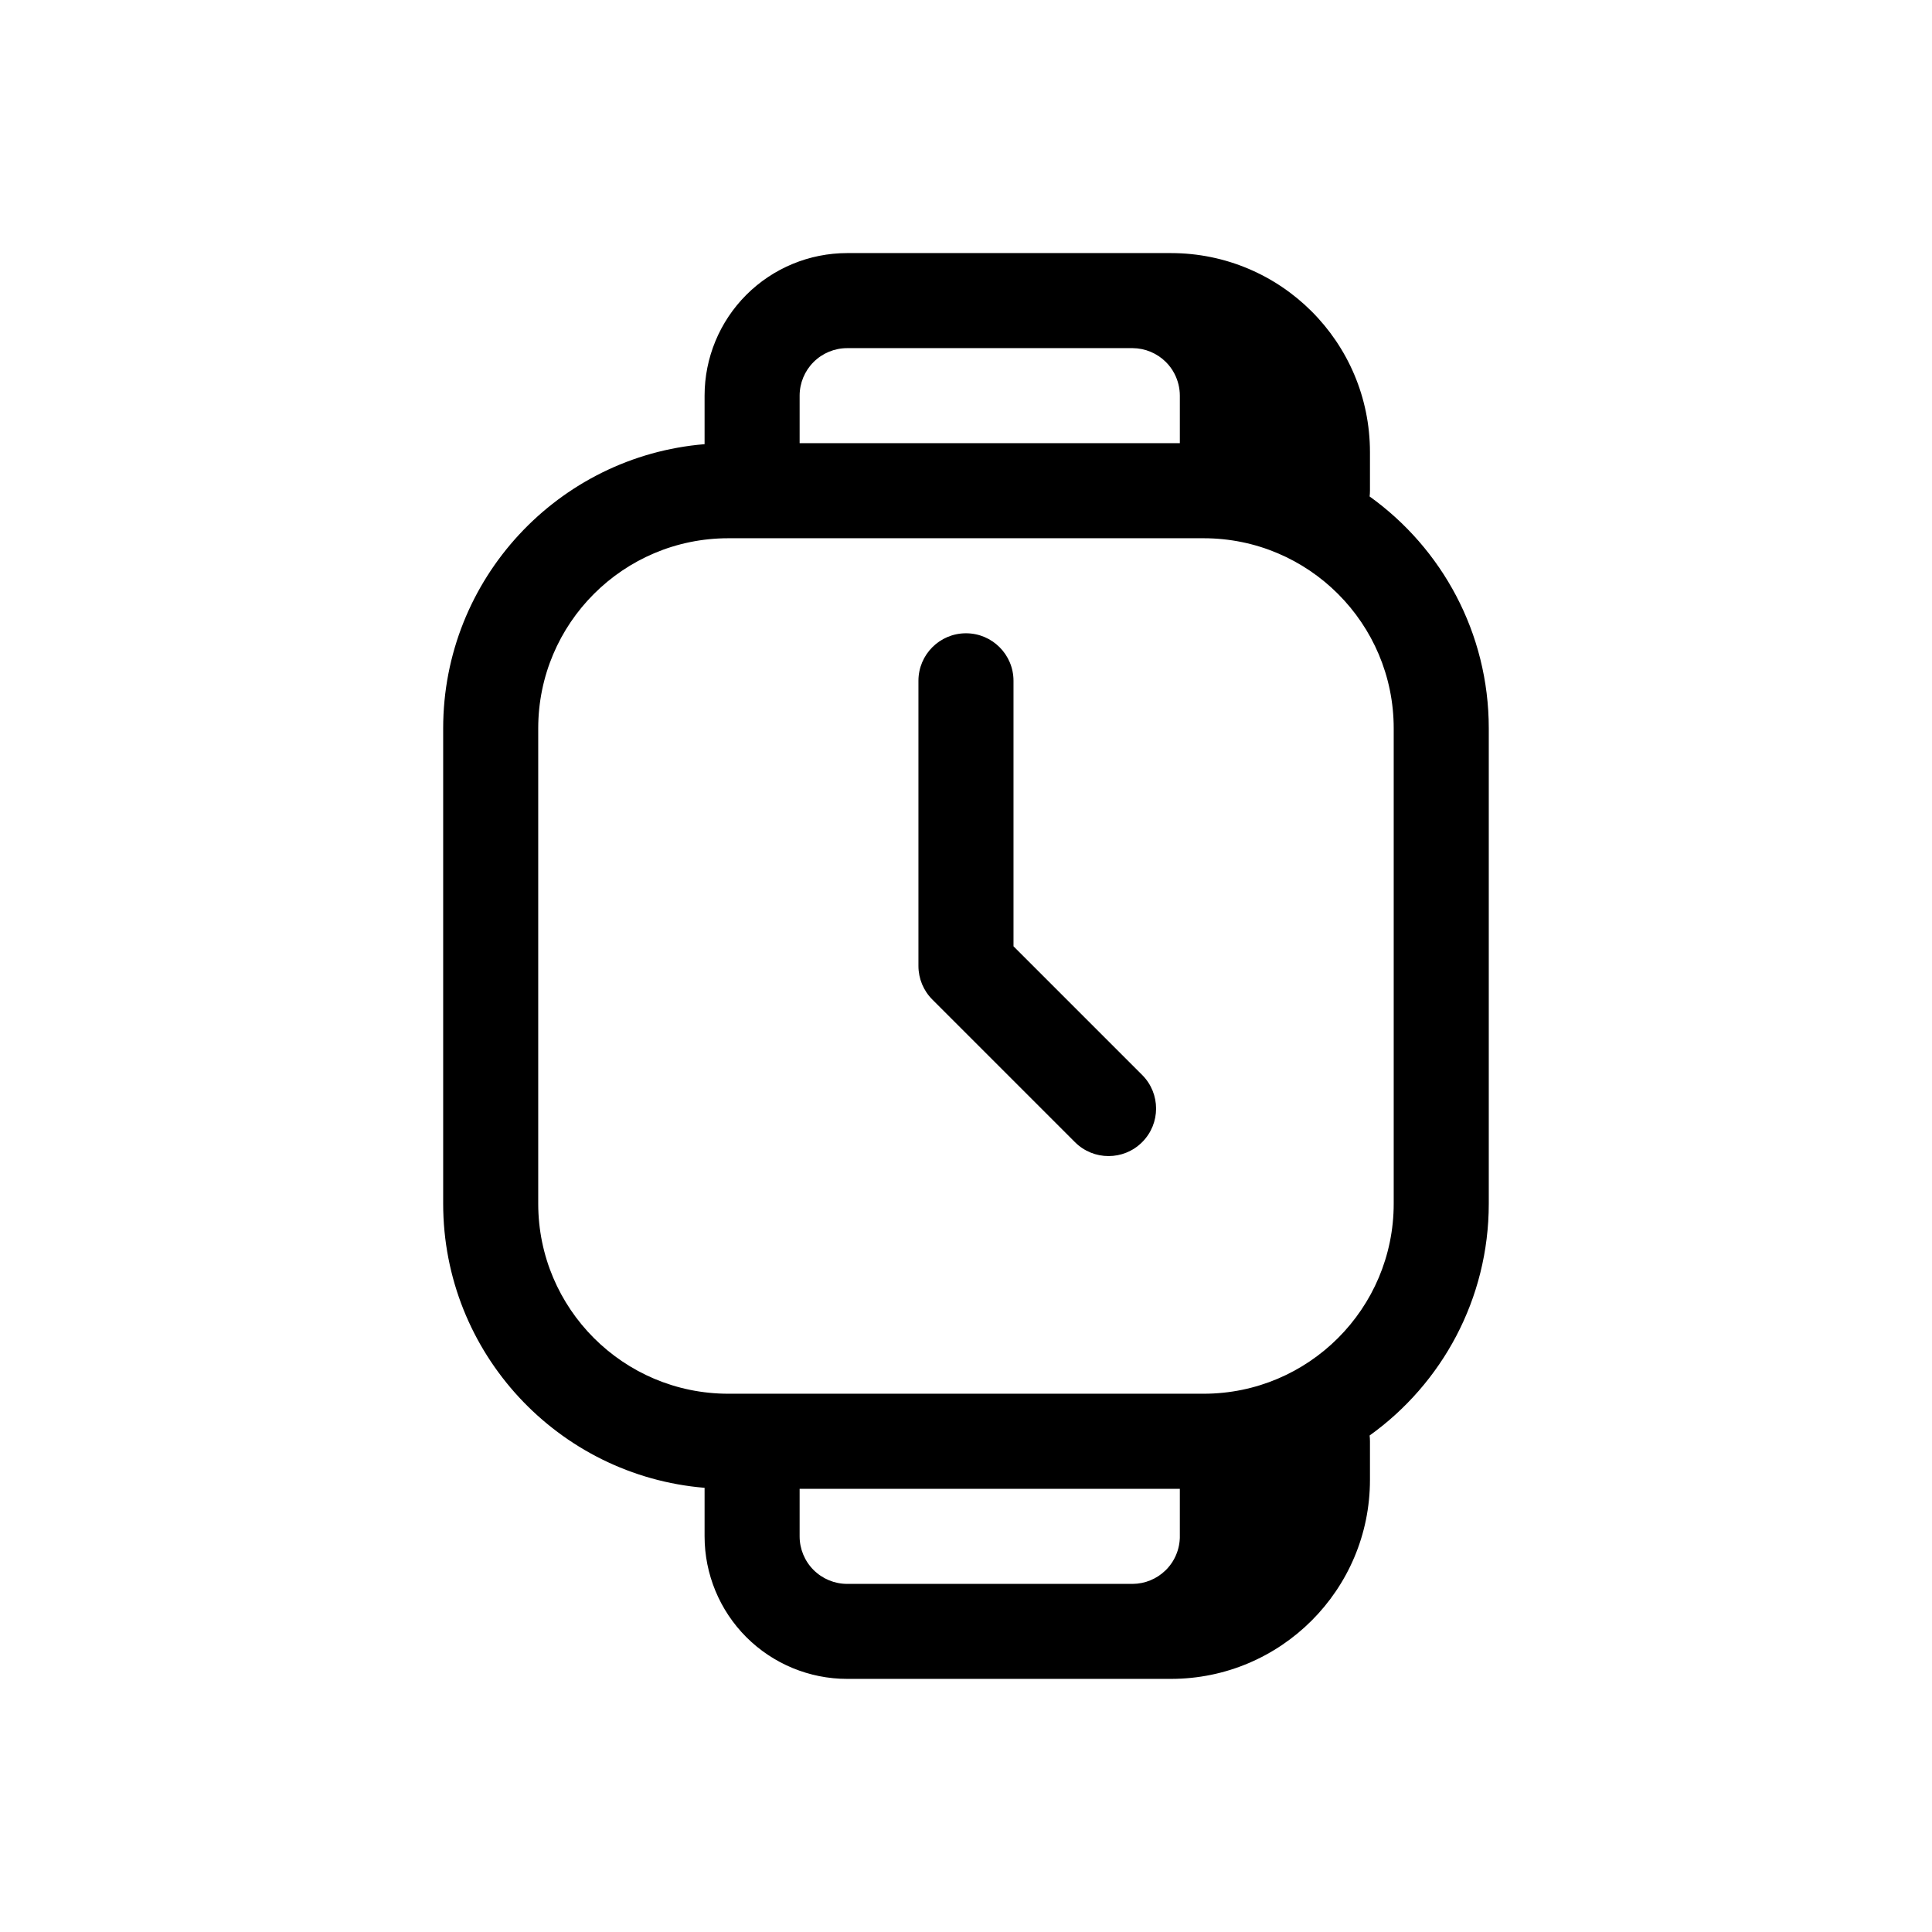 <?xml version="1.0" encoding="UTF-8"?>
<!-- Uploaded to: ICON Repo, www.iconrepo.com, Generator: ICON Repo Mixer Tools -->
<svg fill="#000000" width="800px" height="800px" version="1.1" viewBox="144 144 512 512" xmlns="http://www.w3.org/2000/svg">
 <path d="m454.3 211.07h-85.793c-10.02 0-19.633 3.981-26.723 11.066-7.086 7.09-11.062 16.699-11.062 26.719v12.855c-38.789 3.199-69.277 35.691-69.277 75.312v125.95c0 39.617 30.488 72.113 69.277 75.312v12.852c0 10.02 3.977 19.629 11.062 26.723 7.09 7.082 16.703 11.062 26.723 11.062h85.793c29.133 0 52.754-23.621 52.754-52.754v-10.223c0-0.516-0.031-1.023-0.09-1.523 19.121-13.707 31.578-36.121 31.578-61.449v-125.95c0-25.332-12.457-47.742-31.578-61.453 0.059-0.496 0.09-1.008 0.09-1.523v-10.223c0-29.133-23.621-52.754-52.754-52.754zm-98.391 327.48h100.76v12.828l-0.004 0.23-0.016 0.242-0.016 0.23-0.02 0.227-0.02 0.234-0.031 0.234-0.031 0.227-0.039 0.23-0.035 0.227-0.047 0.23-0.102 0.453-0.055 0.219-0.062 0.227-0.062 0.219-0.07 0.223-0.074 0.215-0.078 0.219-0.082 0.215-0.086 0.215-0.09 0.215-0.086 0.207-0.102 0.215-0.102 0.207-0.102 0.199-0.105 0.211-0.113 0.199-0.113 0.195-0.121 0.203-0.25 0.391-0.266 0.375-0.141 0.191-0.137 0.184-0.145 0.18-0.152 0.176-0.148 0.184-0.152 0.172-0.164 0.176-0.156 0.168-0.184 0.18-0.043 0.043c-2.332 2.273-5.457 3.559-8.719 3.578h-75.645c-3.34 0-6.543-1.332-8.906-3.691-2.363-2.363-3.691-5.566-3.691-8.906zm-18.891-251.91h125.95c27.82 0 50.379 22.559 50.379 50.383v125.95c0 27.82-22.559 50.379-50.379 50.379h-125.95c-27.824 0-50.383-22.559-50.383-50.379v-125.95c0-27.824 22.559-50.383 50.383-50.383zm51.332 118.16 0.012 0.031c0.617 1.48 1.523 2.863 2.727 4.066l37.785 37.785c4.914 4.922 12.898 4.922 17.809 0 4.922-4.91 4.922-12.895 0-17.809l-34.094-34.094v-70.359c0-6.953-5.644-12.594-12.594-12.594-6.953 0-12.598 5.641-12.598 12.594v75.574c0 1.699 0.34 3.324 0.953 4.805zm55.727-168.54h-75.57c-3.34 0-6.543 1.328-8.906 3.688-2.363 2.363-3.691 5.57-3.691 8.906v12.594h100.76v-12.594c-0.004-1.988-0.477-3.949-1.379-5.723l-0.023-0.051c-0.594-1.148-1.355-2.207-2.285-3.133-2.344-2.34-5.519-3.668-8.832-3.688h-0.074z" fill-rule="evenodd"/>
</svg>